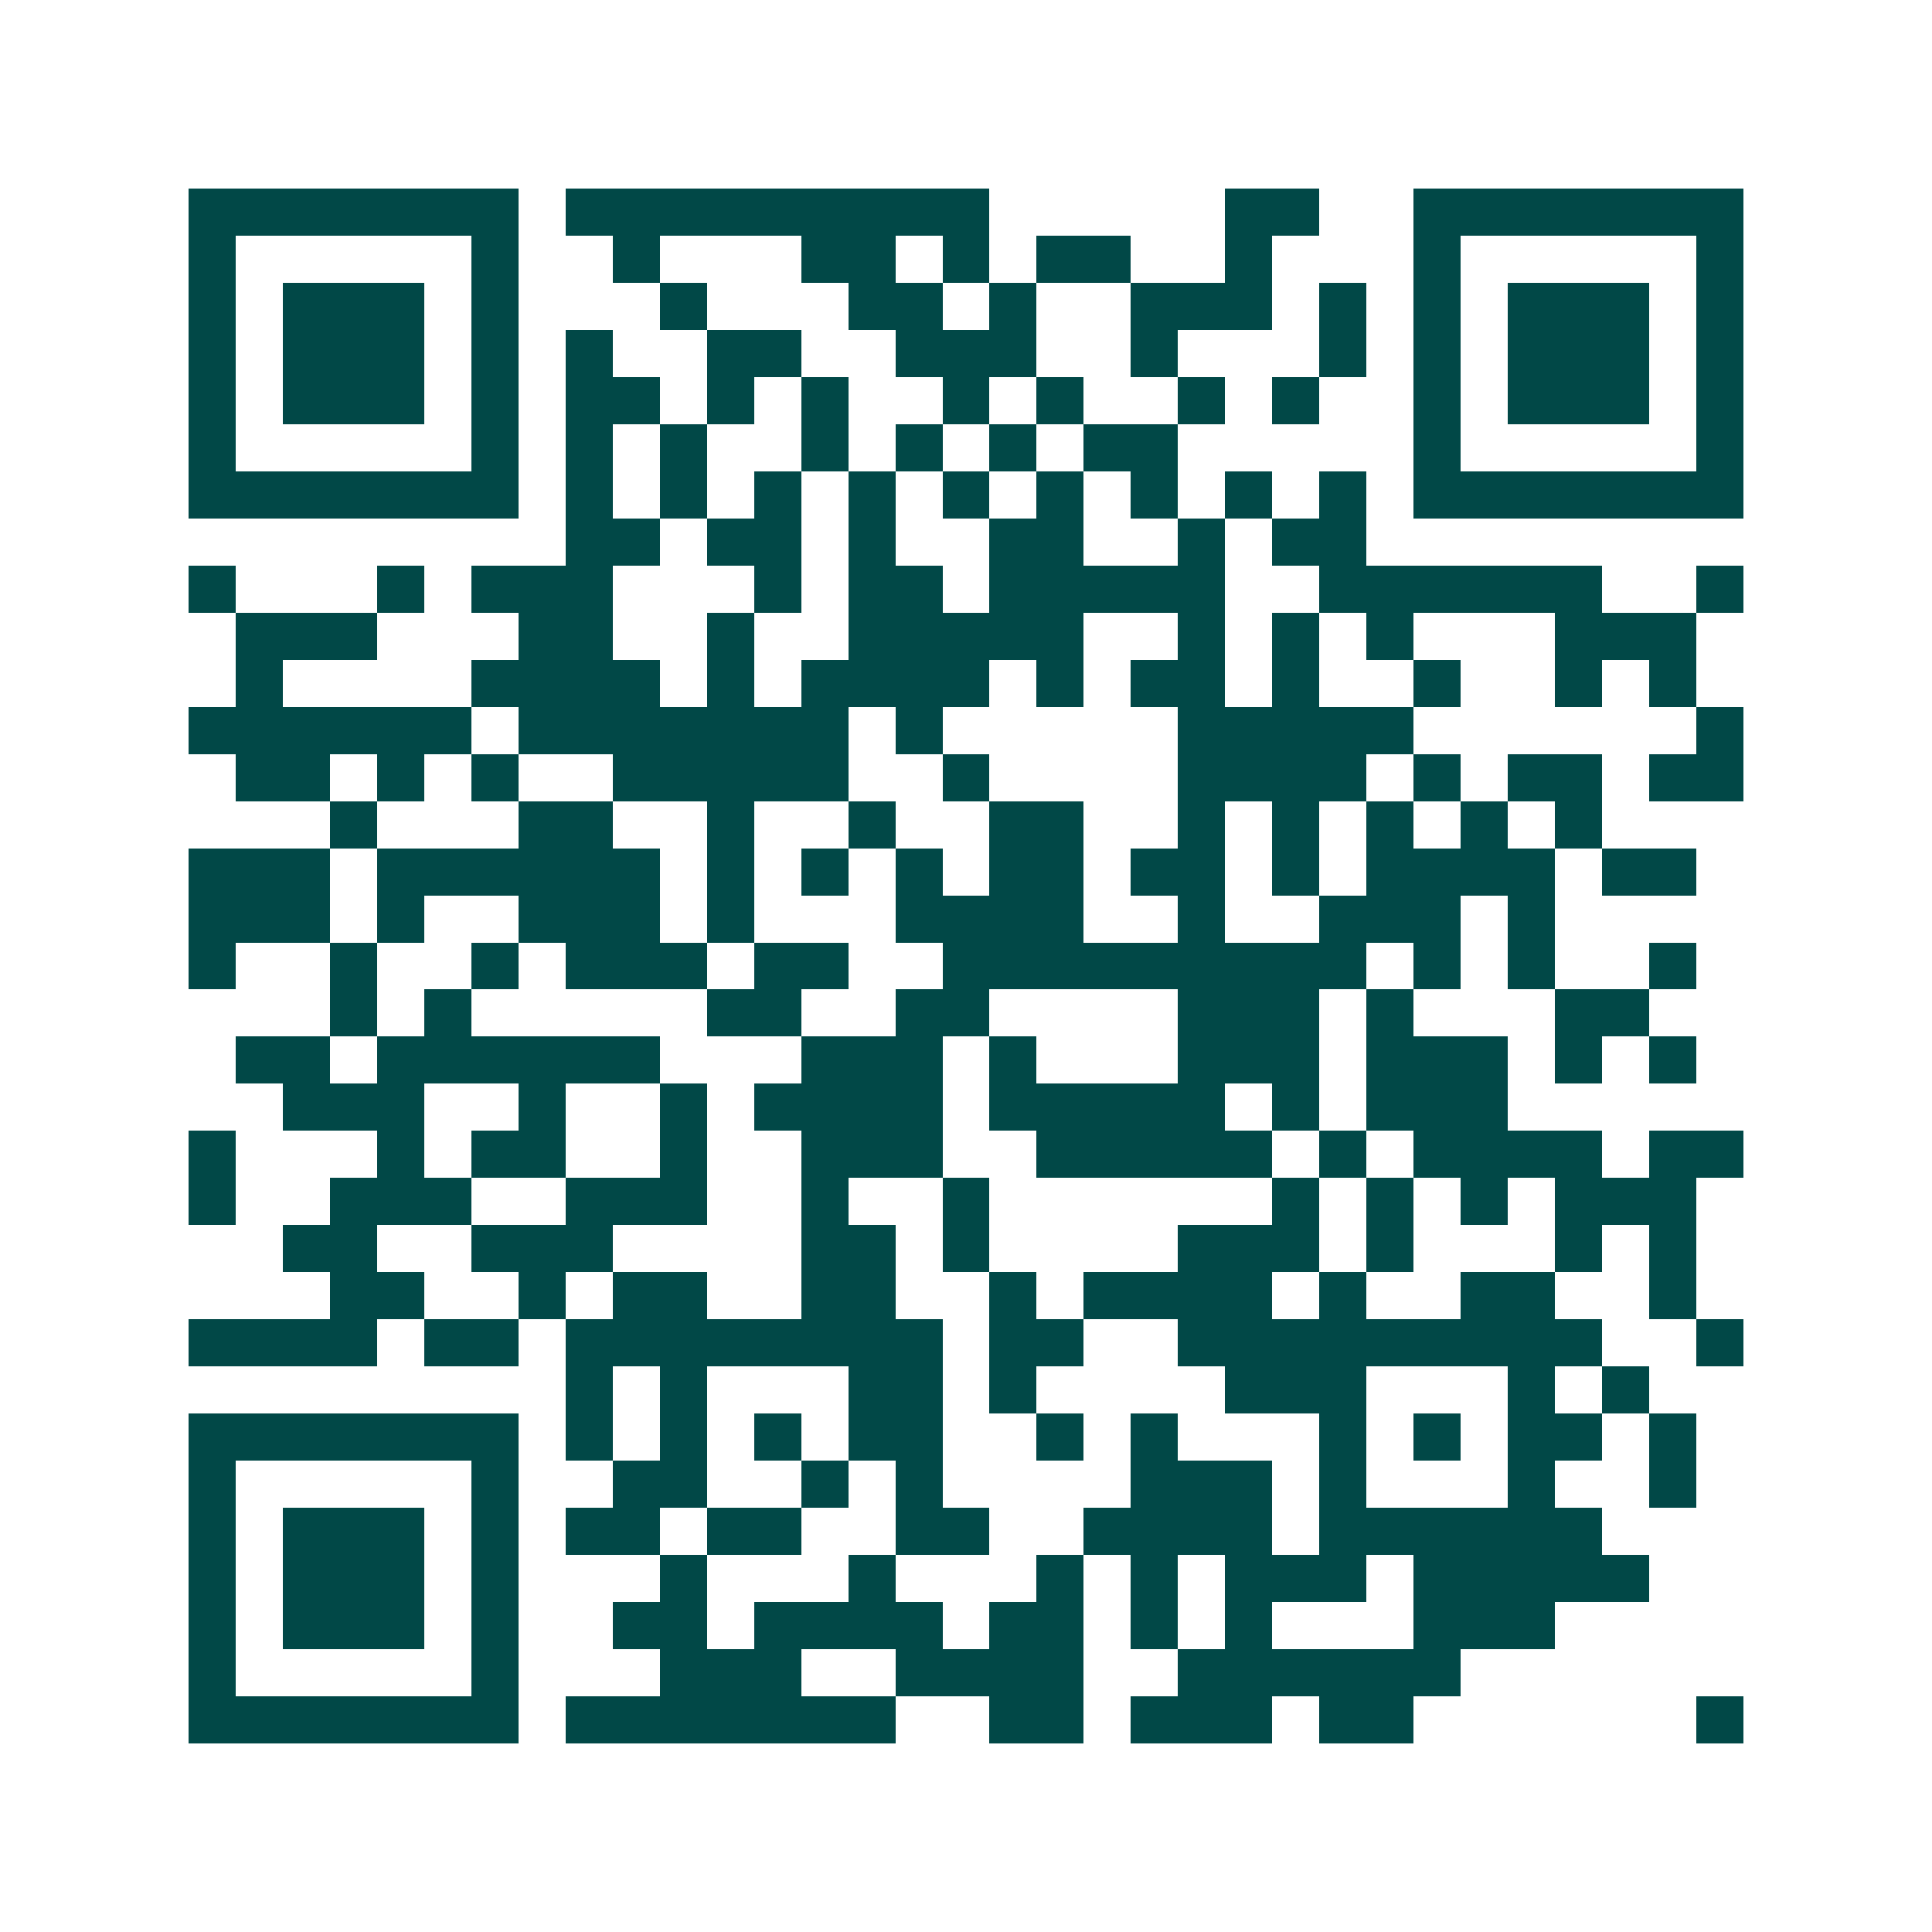 <svg xmlns="http://www.w3.org/2000/svg" width="200" height="200" viewBox="0 0 41 41" shape-rendering="crispEdges"><path fill="#ffffff" d="M0 0h41v41H0z"/><path stroke="#014847" d="M4 4.5h7m1 0h9m5 0h2m2 0h7M4 5.5h1m5 0h1m2 0h1m3 0h2m1 0h1m1 0h2m2 0h1m3 0h1m5 0h1M4 6.5h1m1 0h3m1 0h1m3 0h1m3 0h2m1 0h1m2 0h3m1 0h1m1 0h1m1 0h3m1 0h1M4 7.5h1m1 0h3m1 0h1m1 0h1m2 0h2m2 0h3m2 0h1m3 0h1m1 0h1m1 0h3m1 0h1M4 8.5h1m1 0h3m1 0h1m1 0h2m1 0h1m1 0h1m2 0h1m1 0h1m2 0h1m1 0h1m2 0h1m1 0h3m1 0h1M4 9.5h1m5 0h1m1 0h1m1 0h1m2 0h1m1 0h1m1 0h1m1 0h2m5 0h1m5 0h1M4 10.5h7m1 0h1m1 0h1m1 0h1m1 0h1m1 0h1m1 0h1m1 0h1m1 0h1m1 0h1m1 0h7M12 11.5h2m1 0h2m1 0h1m2 0h2m2 0h1m1 0h2M4 12.5h1m3 0h1m1 0h3m3 0h1m1 0h2m1 0h5m2 0h6m2 0h1M5 13.5h3m3 0h2m2 0h1m2 0h5m2 0h1m1 0h1m1 0h1m3 0h3M5 14.5h1m4 0h4m1 0h1m1 0h4m1 0h1m1 0h2m1 0h1m2 0h1m2 0h1m1 0h1M4 15.5h6m1 0h7m1 0h1m5 0h5m6 0h1M5 16.5h2m1 0h1m1 0h1m2 0h5m2 0h1m4 0h4m1 0h1m1 0h2m1 0h2M7 17.5h1m3 0h2m2 0h1m2 0h1m2 0h2m2 0h1m1 0h1m1 0h1m1 0h1m1 0h1M4 18.5h3m1 0h6m1 0h1m1 0h1m1 0h1m1 0h2m1 0h2m1 0h1m1 0h4m1 0h2M4 19.5h3m1 0h1m2 0h3m1 0h1m3 0h4m2 0h1m2 0h3m1 0h1M4 20.5h1m2 0h1m2 0h1m1 0h3m1 0h2m2 0h9m1 0h1m1 0h1m2 0h1M7 21.5h1m1 0h1m5 0h2m2 0h2m4 0h3m1 0h1m3 0h2M5 22.5h2m1 0h6m3 0h3m1 0h1m3 0h3m1 0h3m1 0h1m1 0h1M6 23.5h3m2 0h1m2 0h1m1 0h4m1 0h5m1 0h1m1 0h3M4 24.5h1m3 0h1m1 0h2m2 0h1m2 0h3m2 0h5m1 0h1m1 0h4m1 0h2M4 25.5h1m2 0h3m2 0h3m2 0h1m2 0h1m6 0h1m1 0h1m1 0h1m1 0h3M6 26.5h2m2 0h3m4 0h2m1 0h1m4 0h3m1 0h1m3 0h1m1 0h1M7 27.5h2m2 0h1m1 0h2m2 0h2m2 0h1m1 0h4m1 0h1m2 0h2m2 0h1M4 28.5h4m1 0h2m1 0h8m1 0h2m2 0h9m2 0h1M12 29.5h1m1 0h1m3 0h2m1 0h1m4 0h3m3 0h1m1 0h1M4 30.5h7m1 0h1m1 0h1m1 0h1m1 0h2m2 0h1m1 0h1m3 0h1m1 0h1m1 0h2m1 0h1M4 31.5h1m5 0h1m2 0h2m2 0h1m1 0h1m4 0h3m1 0h1m3 0h1m2 0h1M4 32.5h1m1 0h3m1 0h1m1 0h2m1 0h2m2 0h2m2 0h4m1 0h6M4 33.5h1m1 0h3m1 0h1m3 0h1m3 0h1m3 0h1m1 0h1m1 0h3m1 0h5M4 34.5h1m1 0h3m1 0h1m2 0h2m1 0h4m1 0h2m1 0h1m1 0h1m3 0h3M4 35.5h1m5 0h1m3 0h3m2 0h4m2 0h6M4 36.5h7m1 0h7m2 0h2m1 0h3m1 0h2m6 0h1"/></svg>
